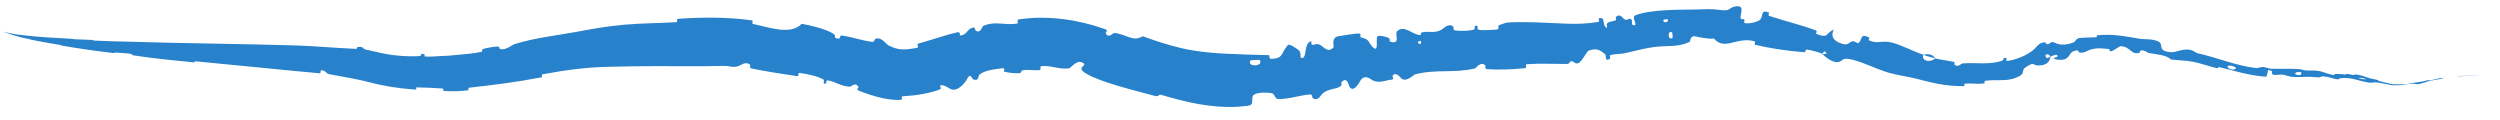 <?xml version="1.0" encoding="UTF-8"?> <svg xmlns="http://www.w3.org/2000/svg" width="146" height="7" viewBox="0 0 146 7" fill="none"><path d="M1.381 2.059C2.194 2.159 3.273 2.219 4.09 2.261C4.348 2.274 4.215 2.284 4.395 2.294C4.734 2.313 5.069 2.316 5.405 2.333C5.517 2.339 5.374 2.365 5.492 2.371C6.151 2.406 6.762 2.412 7.424 2.432C10.681 2.534 13.886 2.555 17.199 2.651C18.291 2.683 19.62 2.805 20.762 2.852C20.903 2.858 20.828 2.762 20.856 2.757C21.276 2.677 21.11 2.845 21.384 2.899C21.551 2.935 21.76 2.977 21.935 3.022C22.74 3.233 23.621 3.311 24.401 3.281C24.8 3.264 24.404 3.062 24.802 3.171C24.83 3.178 24.729 3.291 24.838 3.3C25.087 3.323 25.56 3.28 25.754 3.273C26.128 3.262 26.189 3.255 26.543 3.219C27.025 3.168 27.607 3.144 28.122 3.027C28.231 3.002 28.066 2.904 28.238 2.852C28.41 2.8 28.877 2.72 29.039 2.718C29.202 2.716 29.153 2.829 29.185 2.846C29.451 2.994 29.943 2.613 30.01 2.589C31.258 2.199 32.39 2.092 33.625 1.868C34.195 1.763 34.794 1.648 35.39 1.567C35.773 1.516 36.133 1.471 36.481 1.441C37.548 1.348 38.463 1.362 39.499 1.293C39.61 1.285 39.473 1.106 39.608 1.097C41.032 1 42.471 0.992 43.901 1.187C44.045 1.208 43.85 1.373 43.992 1.403C44.867 1.579 46.181 2.08 46.82 1.388C47.415 1.502 48.135 1.667 48.624 1.942C48.941 2.12 48.566 2.239 48.996 2.253C49.094 2.257 49.015 2.057 49.159 2.076C49.761 2.154 50.379 2.388 50.952 2.444C51.069 2.455 51.08 2.291 51.118 2.271C51.442 2.114 51.767 2.586 51.856 2.632C51.954 2.685 52.05 2.729 52.144 2.765C52.618 2.958 53.041 2.885 53.561 2.791C53.704 2.764 53.495 2.581 53.627 2.546C54.31 2.366 55.102 2.071 55.928 1.883C56.112 1.842 56.013 2.081 56.104 2.071C56.504 2.026 56.473 1.652 56.866 1.608C56.949 1.599 56.954 1.771 56.973 1.784C57.275 1.988 57.354 1.545 57.412 1.52C57.418 1.517 57.425 1.514 57.431 1.511C58.15 1.197 58.717 1.512 59.428 1.367C59.516 1.35 59.292 1.161 59.542 1.125C61.218 0.882 63.024 1.159 64.53 1.7C64.766 1.783 64.555 1.9 64.565 1.923C64.736 2.287 64.994 1.92 65.077 1.925C65.722 1.974 66.185 2.479 66.733 2.116C67.482 2.391 68.226 2.628 68.96 2.805C70.136 3.086 71.376 3.134 72.629 3.178C72.744 3.182 72.858 3.186 72.974 3.19C73.349 3.204 73.728 3.212 74.117 3.222C74.15 3.222 74.124 3.438 74.19 3.438C74.982 3.426 74.778 3.126 75.206 2.638C75.314 2.515 75.801 2.904 75.845 2.931C75.996 3.031 75.93 3.363 75.977 3.379C76.37 3.498 76.099 2.504 76.579 2.404C76.594 2.403 76.57 2.601 76.614 2.611C76.748 2.643 76.862 2.543 76.995 2.582C77.304 2.673 77.498 3.142 77.874 2.774C77.921 2.726 77.721 2.171 78.165 2.117C78.335 2.096 79.103 1.952 79.324 1.955C79.543 1.958 79.427 2.166 79.443 2.171C80.064 2.322 79.855 2.459 80.197 2.775C80.537 3.092 80.335 2.246 80.436 2.134C80.534 2.022 80.996 2.163 81.104 2.22C81.215 2.276 81.104 2.41 81.199 2.437C81.841 2.616 81.412 1.978 81.6 1.816C82.031 1.437 82.482 2.029 82.925 2.044C83.047 2.049 82.934 1.914 83.04 1.89C83.439 1.797 83.725 1.969 84.172 1.747C84.245 1.711 84.607 1.299 84.871 1.558C84.91 1.595 84.823 1.76 85.003 1.781C85.277 1.813 85.75 1.813 86.034 1.741C86.245 1.689 85.982 1.448 86.258 1.51C86.38 1.538 86.171 1.702 86.394 1.743C86.608 1.784 87.184 1.743 87.392 1.727C87.602 1.711 87.477 1.523 87.493 1.509C87.591 1.429 87.999 1.316 88.038 1.315C89.234 1.246 90.373 1.345 91.527 1.385C92.119 1.406 92.715 1.381 93.316 1.287C93.453 1.265 93.341 1.079 93.362 1.074C93.819 0.945 93.507 1.501 93.857 1.637C93.764 1.248 93.966 1.299 94.292 1.214C94.449 1.173 94.342 1.032 94.355 1.015C94.559 0.755 94.764 1.03 94.815 1.084C95.004 1.285 95.136 0.998 95.266 1.131C95.394 1.262 95.18 1.516 95.498 1.466C95.567 1.315 95.277 0.988 95.51 0.894C96.385 0.54 98.159 0.571 98.919 0.557C99.677 0.535 99.925 0.514 100.37 0.571C101.17 0.694 100.887 0.424 101.415 0.365C101.451 0.362 101.483 0.362 101.512 0.364C101.883 0.399 101.603 0.914 101.651 1.047C101.699 1.189 101.794 1.063 101.867 1.149C101.94 1.234 101.745 1.296 101.937 1.353C102.129 1.408 102.705 1.264 102.799 1.142C102.999 0.882 102.809 0.533 103.316 0.741C103.345 0.753 103.218 0.891 103.33 0.93C104.225 1.228 105.165 1.448 106.042 1.772C106.162 1.816 106.011 1.955 106.081 1.983C106.803 2.272 106.605 1.928 107.093 1.729C106.897 2.112 107.06 2.417 107.624 2.566C107.965 2.656 107.951 2.466 108.205 2.404C108.282 2.385 108.488 2.568 108.555 2.5C108.771 2.276 108.625 1.916 109.176 2.2C109.2 2.213 109.079 2.333 109.165 2.367C109.719 2.586 109.863 2.335 110.487 2.485C110.975 2.603 111.784 3.018 112.322 3.195C112.245 3.449 112.429 3.564 112.642 3.557C112.772 3.553 112.914 3.501 113.013 3.411C113.356 3.497 113.741 3.536 114.084 3.607C114.202 3.631 114.114 3.741 114.128 3.756C114.349 3.975 114.527 3.709 114.604 3.703C115.451 3.64 116.162 3.807 116.954 3.538C116.966 3.534 116.976 3.485 117 3.441C117.031 3.381 117.076 3.336 117.204 3.425C117.222 3.434 117.002 3.602 117.347 3.538C117.689 3.487 118.377 3.253 118.795 2.876C118.893 2.788 119.109 2.444 119.434 2.475C119.477 2.48 119.468 2.559 119.532 2.574C119.734 2.623 119.735 2.36 119.992 2.493C120.134 2.569 120.323 2.613 120.545 2.603C120.726 2.595 120.924 2.549 121.15 2.451C121.165 2.444 121.265 2.24 121.435 2.221C121.71 2.19 122.1 2.193 122.384 2.178C122.521 2.171 122.428 2.065 122.452 2.062C123.379 1.971 124.042 2.107 125.013 2.273C125.19 2.302 125.728 2.255 126.053 2.426C126.407 2.613 125.931 2.984 126.804 3.05C127.153 3.075 127.731 2.652 128.274 3.094C129.488 3.353 130.548 3.842 131.8 3.979C131.856 3.985 132.049 3.895 132.177 3.913C132.368 3.939 132.466 4 132.608 4.01C132.66 4.013 132.71 4.015 132.759 4.016C133.285 4.023 133.776 4.003 134.289 4.038C134.502 4.053 134.425 4.096 134.679 4.114C134.932 4.134 135.107 4.088 135.448 4.15C135.706 4.197 135.952 4.335 136.293 4.385C136.319 4.283 136.555 4.312 136.976 4.35C137.057 4.357 136.976 4.31 137.015 4.312C137.173 4.32 137.311 4.371 137.46 4.379C137.497 4.381 137.504 4.35 137.534 4.35C137.789 4.351 138.183 4.5 138.251 4.524C138.51 4.619 138.643 4.611 138.843 4.67C139.044 4.729 138.735 4.682 138.971 4.742C139.185 4.796 139.426 4.853 139.673 4.911C140.003 4.94 140.337 4.927 140.625 4.9C140.829 4.88 140.688 4.87 140.717 4.866C141.099 4.824 141.485 4.77 141.72 4.701C141.743 4.695 141.765 4.688 141.785 4.681C142.091 4.72 142.033 4.617 142.636 4.554C142.683 4.55 142.747 4.572 142.568 4.604C142.388 4.635 142.114 4.671 141.867 4.731C141.847 4.736 141.795 4.752 141.733 4.772C141.615 4.809 141.462 4.861 141.432 4.869C141.072 4.964 141.007 4.886 140.987 4.885C140.762 4.869 140.347 4.962 140.234 4.969C140.037 4.985 139.851 4.987 139.672 4.976C139.669 4.976 139.661 4.974 139.658 4.974C139.381 4.916 139.124 4.86 138.866 4.821C138.592 4.78 138.548 4.86 138.335 4.822C137.627 4.703 137.402 4.519 136.711 4.563C136.563 4.575 136.689 4.708 136.186 4.564C136.155 4.555 135.782 4.427 135.554 4.471C135.525 4.476 135.522 4.516 135.485 4.517C135.237 4.523 135.076 4.482 134.807 4.486C134.538 4.491 134.215 4.51 133.91 4.493C133.727 4.484 133.492 4.398 133.404 4.376C133.169 4.317 132.916 4.411 132.758 4.359C132.748 4.356 132.739 4.352 132.73 4.348C132.566 4.266 132.886 4.155 132.465 4.086C132.441 4.217 132.395 4.35 132.357 4.482C131.371 4.419 130.502 4.138 129.611 3.923C129.501 3.897 129.59 4.007 129.471 3.981C128.97 3.87 128.557 3.699 128.041 3.601C127.641 3.525 127.187 3.528 126.773 3.475C126.57 3.22 125.946 3.175 125.51 3.097C125.357 3.069 125.377 3.011 125.27 2.977C124.865 2.853 125.03 3.077 124.913 3.096C124.414 3.189 124.424 2.72 123.84 2.699C123.807 2.696 123.424 2.946 123.375 2.965C123.051 3.074 123.323 2.874 123.122 2.857C122.753 2.831 122.491 2.777 122.068 2.901C121.942 2.937 121.668 3.147 121.414 3.056C121.38 3.044 121.384 2.949 121.358 2.948C120.895 2.941 120.922 3.22 120.714 3.384C120.708 3.389 120.702 3.394 120.695 3.399C120.503 3.551 120.123 3.48 120.026 3.458C119.785 3.392 120.14 3.333 120.144 3.319C120.202 3.101 119.953 3.225 119.751 3.307C119.598 3.042 119.314 3.207 119.541 3.396C119.565 3.416 119.706 3.312 119.751 3.307C119.699 3.659 119.463 3.846 118.96 3.82C118.719 3.806 118.822 3.576 118.298 3.929C118.046 4.084 118.245 4.235 118.002 4.404C117.776 4.555 117.463 4.648 117.139 4.671C116.749 4.697 116.342 4.666 115.995 4.71C115.784 4.736 115.996 4.849 115.851 4.872C115.465 4.93 115.123 4.843 114.73 4.89C114.694 4.894 114.778 5.032 114.655 5.032C113.866 5.033 113.158 4.919 112.344 4.707C112.21 4.671 112.068 4.634 111.925 4.598C111.492 4.489 110.71 4.369 110.276 4.239C109.525 4.016 108.656 3.557 107.998 3.448C107.567 3.376 107.62 3.552 107.411 3.612C107.012 3.732 106.493 3.224 106.424 3.146C106.423 3.144 106.793 3.192 106.621 3.067C106.551 2.873 106.429 3.146 106.424 3.146C106.379 3.096 105.666 2.895 105.515 2.894C105.433 2.894 105.441 3.054 105.399 3.051C104.403 2.978 103.435 2.836 102.478 2.612C102.462 2.606 102.519 2.431 102.479 2.419C101.995 2.272 101.628 2.388 101.226 2.474C101.178 2.487 101.129 2.5 101.079 2.511C100.664 2.609 100.353 2.567 100.097 2.248C99.774 2.293 99.289 2.182 98.997 2.123C98.706 2.063 98.7 2.439 98.677 2.449C97.929 2.776 97.449 2.641 96.598 2.746C96.195 2.795 95.392 2.985 94.944 3.095C94.59 3.183 94.361 3.124 94.033 3.226C93.988 3.239 94.054 3.405 94.041 3.414C93.686 3.669 93.821 3.223 93.735 3.158C93.424 2.916 93.242 2.789 92.769 2.961C92.662 3.001 92.371 3.643 92.16 3.692C91.886 3.754 91.982 3.527 91.696 3.593C91.676 3.598 91.678 3.691 91.58 3.725C91.561 3.732 91.537 3.736 91.507 3.736C90.748 3.739 89.936 3.694 89.164 3.749C89.056 3.756 89.203 3.97 89.049 3.984C88.335 4.05 87.564 4.091 86.849 4.038C86.678 4.024 86.775 3.859 86.735 3.815C86.495 3.548 86.19 3.984 86.138 3.996C84.885 4.297 83.881 4.015 82.626 4.348C82.553 4.366 82.081 4.881 81.792 4.53C81.772 4.507 81.482 4.147 81.316 4.444C81.304 4.463 81.481 4.644 81.219 4.66C80.959 4.677 80.569 4.875 80.193 4.708C80.066 4.657 79.748 4.307 79.465 4.678C79.445 4.703 79.065 5.501 78.8 5.048C78.758 4.974 78.689 4.452 78.346 4.793C78.281 4.859 78.439 4.947 78.256 5.057C77.971 5.229 77.549 5.172 77.215 5.482C77.161 5.536 76.95 5.946 76.665 5.73C76.62 5.696 76.652 5.51 76.527 5.516C75.933 5.546 75.324 5.795 74.651 5.781C74.414 5.775 74.488 5.476 74.238 5.435C73.987 5.396 73.493 5.378 73.243 5.525C73.182 5.562 73.154 5.616 73.141 5.677C73.105 5.864 73.211 6.123 72.922 6.168C72.873 6.175 72.824 6.182 72.775 6.188C71.303 6.374 69.785 6.102 68.275 5.672C68.127 5.629 67.977 5.585 67.832 5.543C67.602 5.475 67.75 5.684 67.411 5.593C66.139 5.247 64.238 4.793 63.408 4.284C62.724 3.863 63.699 3.852 63.147 3.628C62.874 3.521 62.497 3.986 62.433 3.993C61.786 4.064 61.379 3.802 60.818 3.862C60.705 3.876 60.816 4.085 60.721 4.094C60.398 4.128 60.056 4.051 59.75 4.097C59.613 4.119 59.657 4.273 59.532 4.275C59.231 4.284 58.959 4.262 58.634 4.181C58.603 4.174 58.745 3.944 58.515 3.986C58.397 4.009 58.268 4.023 58.131 4.041C57.828 4.084 57.495 4.148 57.216 4.344C57.094 4.431 57.207 4.766 56.83 4.634C56.75 4.607 56.693 4.178 56.459 4.645C56.425 4.722 55.97 5.398 55.525 5.204C55.41 5.153 55.082 4.895 54.895 5.002C54.869 5.018 55.034 5.168 54.866 5.232C54.273 5.454 53.527 5.577 52.741 5.621C52.53 5.631 52.846 5.833 52.523 5.838C52.232 5.84 51.914 5.808 51.599 5.744C51.06 5.634 50.559 5.457 50.171 5.303C49.959 5.218 50.151 5.112 50.139 5.091C49.962 4.752 49.72 5.067 49.634 5.064C49.102 5.039 48.791 4.766 48.345 4.694C48.224 4.674 48.267 4.866 48.24 4.874C47.963 4.957 48.216 4.702 48.068 4.628C47.654 4.421 47.163 4.326 46.713 4.263C46.547 4.24 46.7 4.47 46.551 4.447C45.686 4.318 44.767 4.18 43.895 4C43.73 3.966 43.843 3.829 43.81 3.792C43.575 3.539 43.215 3.835 43.13 3.86C42.749 3.975 42.622 3.84 42.283 3.849C40.687 3.896 38.666 3.842 37.121 3.871C36.584 3.88 36.107 3.887 35.611 3.899C34.331 3.923 33.116 4.072 31.692 4.338C31.57 4.361 31.725 4.494 31.62 4.515C30.256 4.781 28.853 4.96 27.395 5.123C27.276 5.136 27.465 5.255 27.272 5.279C26.876 5.329 26.365 5.346 25.954 5.311C25.754 5.294 26.014 5.181 25.814 5.166C25.348 5.132 24.851 5.115 24.371 5.104C24.167 5.099 24.472 5.245 24.205 5.227C23.311 5.165 22.426 5.033 21.56 4.8C20.914 4.623 20.025 4.489 19.192 4.326C19.081 4.304 18.98 4.085 18.742 4.102C18.721 4.157 18.718 4.224 18.706 4.284C16.279 4.065 13.863 3.809 11.407 3.579C11.303 3.57 11.479 3.656 11.279 3.637C10.119 3.525 8.992 3.418 7.809 3.236C7.692 3.218 7.76 3.139 7.41 3.116C7.347 3.112 6.827 3.067 6.691 3.067C6.673 3.067 6.766 3.114 6.596 3.094C5.62 2.982 4.599 2.835 3.628 2.668C3.469 2.641 3.641 2.647 3.527 2.628C2.739 2.497 1.879 2.353 1.135 2.156C0.639 2.022 0.83 2.062 0.564 1.981C0.527 1.971 0.229 1.875 0.211 1.865C0.171 1.849 0.322 1.893 0.262 1.87C0.248 1.867 0.012 1.791 0.016 1.791C0.016 1.791 0.016 1.791 0.016 1.791C0.016 1.791 0.034 1.798 0.086 1.814C0.093 1.819 0.409 1.91 0.47 1.92C0.52 1.93 0.431 1.907 0.533 1.929C0.634 1.949 0.767 1.98 0.929 2.005C1.101 2.029 1.033 2.015 1.381 2.059ZM97.652 1.888C97.354 1.748 97.406 2.411 97.677 2.211C97.69 2.2 97.667 1.895 97.652 1.888ZM130.564 3.943C130.234 3.739 129.945 3.845 130.173 3.999C130.403 4.149 130.666 4.003 130.564 3.943ZM134.395 4.222C133.971 4.131 133.892 4.427 134.349 4.379C134.375 4.376 134.419 4.227 134.395 4.222ZM1.798 2.26C1.794 2.259 1.564 2.215 1.559 2.214C1.435 2.2 1.894 2.291 1.798 2.26ZM138.136 4.601C138.01 4.551 137.625 4.514 137.783 4.576C137.909 4.624 138.294 4.662 138.136 4.601ZM82.975 2.399C82.969 2.388 82.804 2.396 82.814 2.457C82.847 2.654 83.069 2.573 82.975 2.399ZM144.494 4.402C143.549 4.475 142.972 4.479 144.004 4.416C144.19 4.405 143.602 4.45 143.84 4.437C144.275 4.409 144.561 4.386 145.007 4.368C145.086 4.363 144.549 4.396 144.493 4.402C144.493 4.402 144.494 4.402 144.494 4.402ZM97.387 1.123C97.381 1.115 97.156 1.138 97.152 1.148C97.061 1.373 97.511 1.327 97.387 1.123ZM73.565 3.502C73.55 3.485 73.045 3.512 73.029 3.53C73.016 3.553 73.007 3.574 73.001 3.593C72.987 3.638 72.992 3.676 73.009 3.707C73.121 3.918 73.792 3.815 73.565 3.502ZM112.328 3.209C112.471 3.159 112.618 3.151 112.738 3.188C112.848 3.221 112.944 3.292 113.012 3.41C112.909 3.383 112.805 3.354 112.703 3.324C112.582 3.288 112.453 3.249 112.328 3.209Z" fill="#2881CB"></path></svg> 